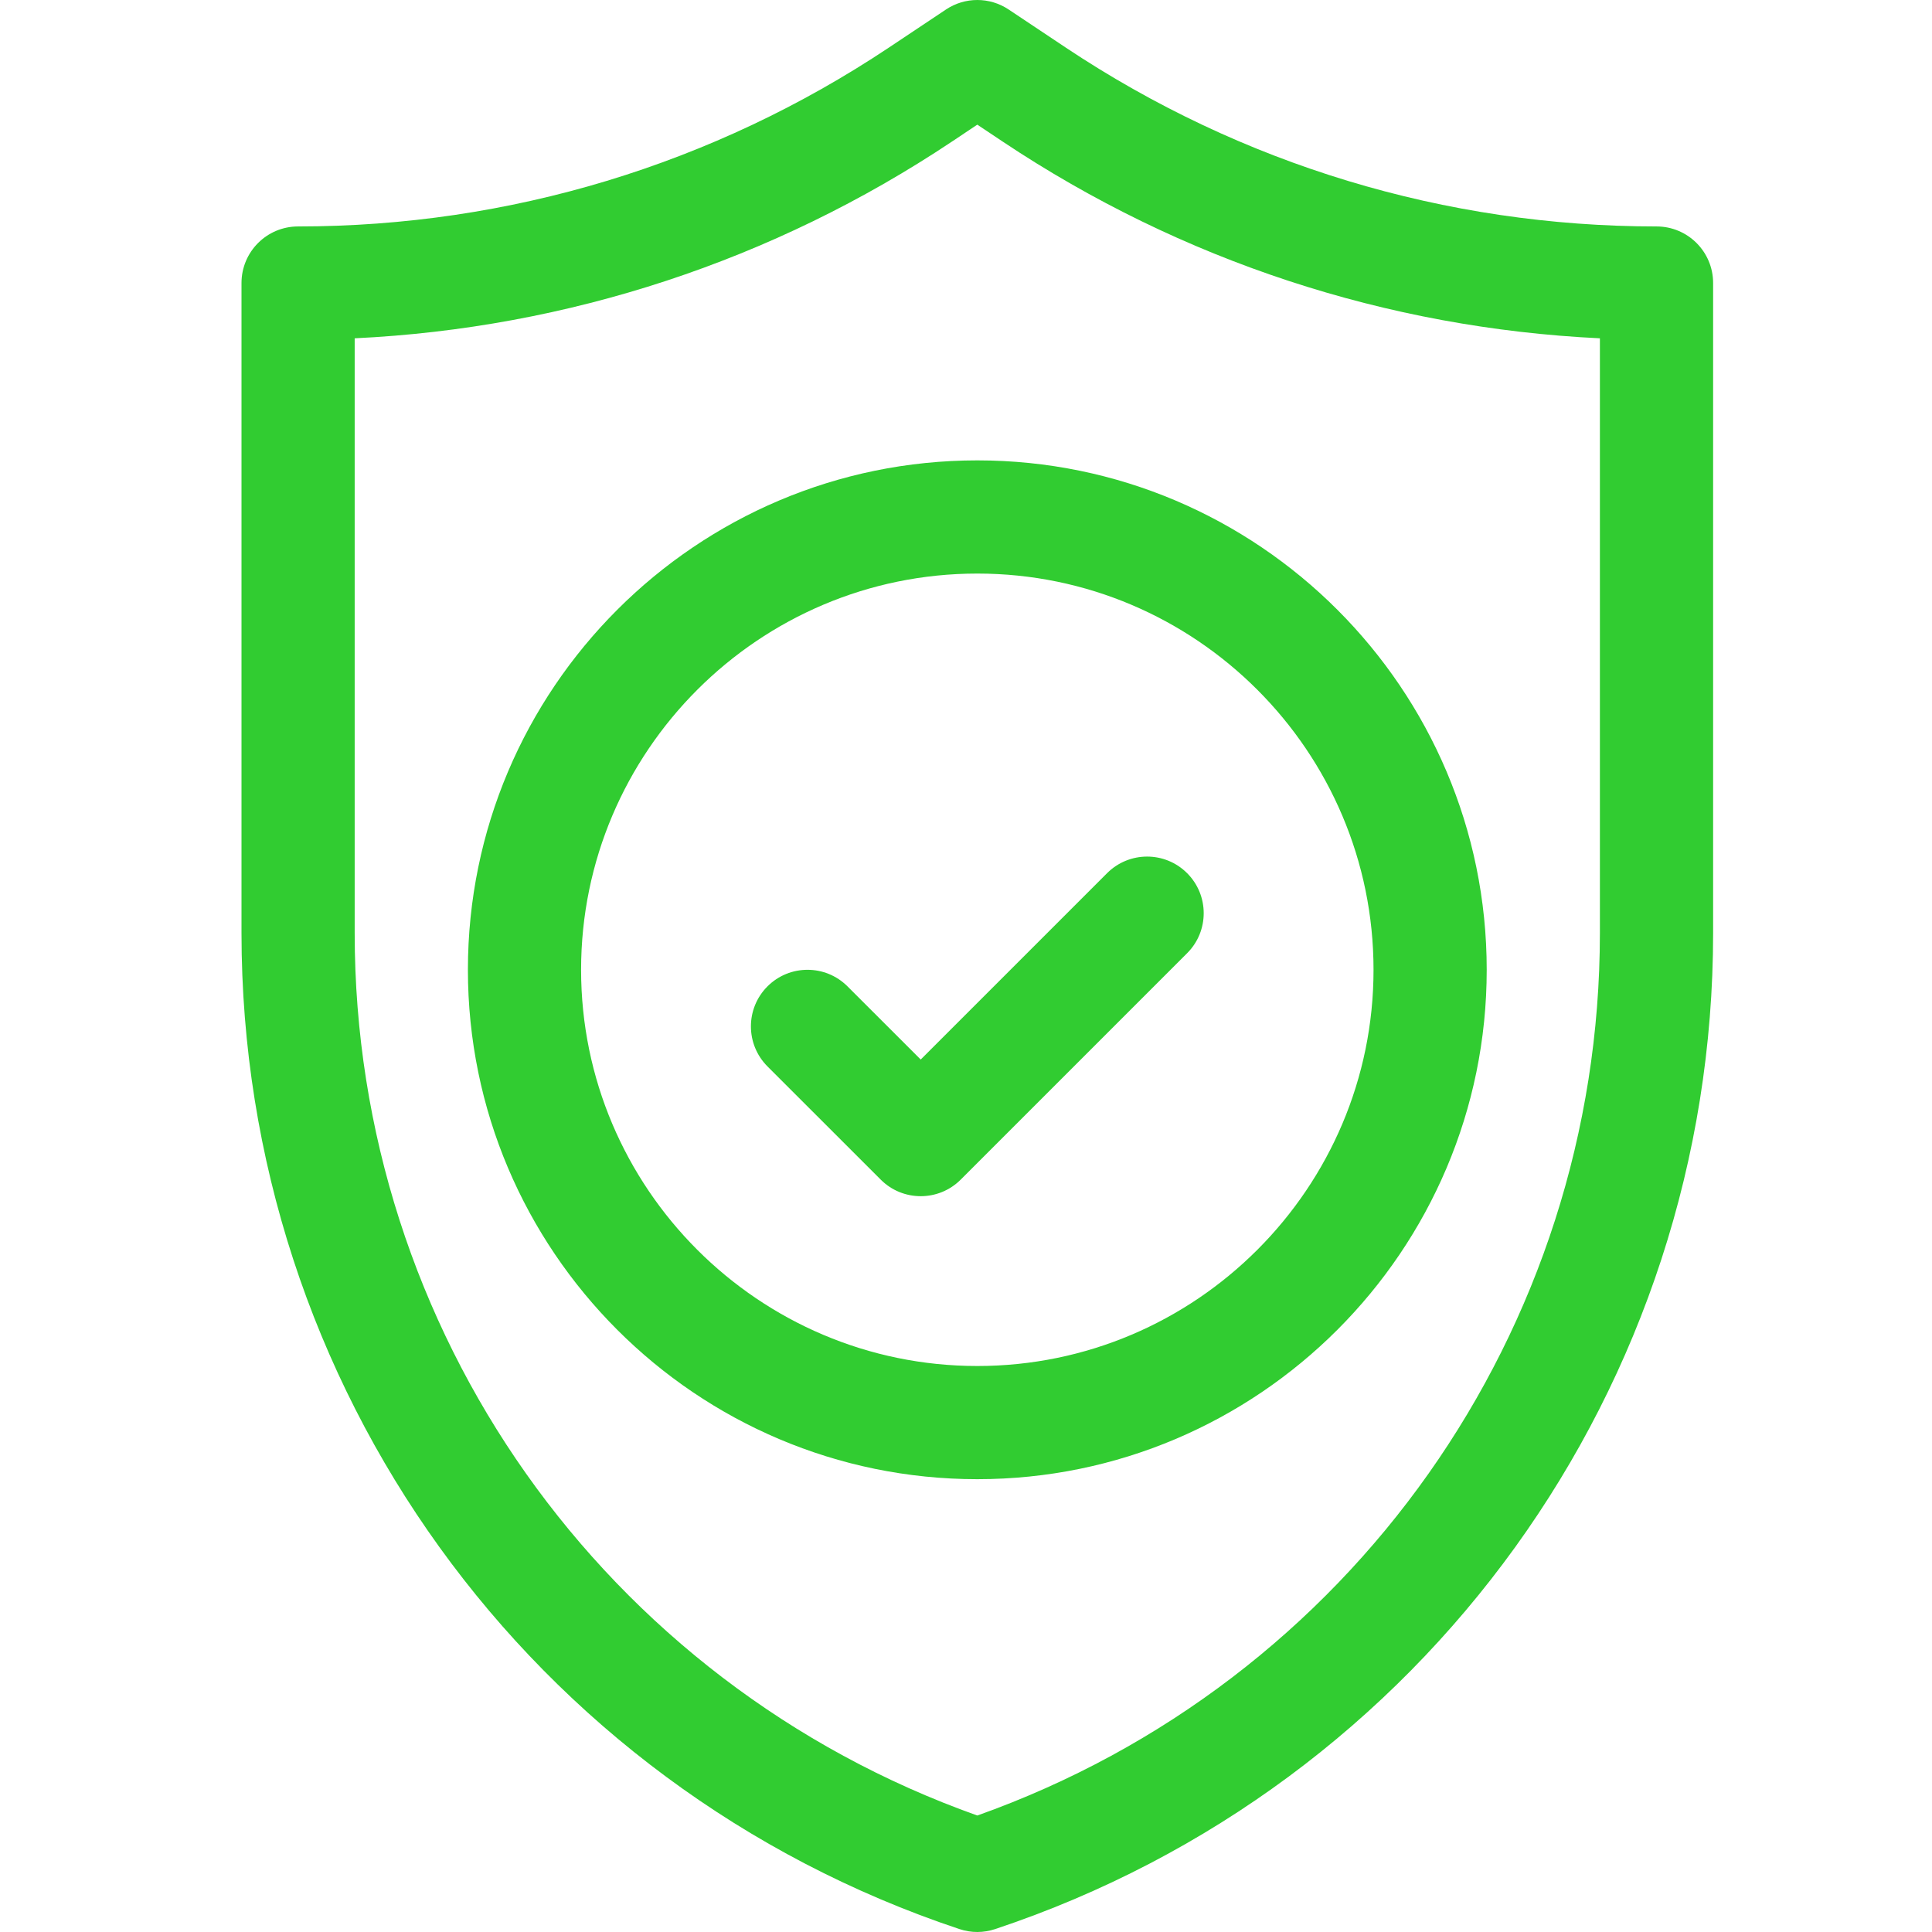 <svg width="48" height="48" viewBox="0 0 48 48" fill="none" xmlns="http://www.w3.org/2000/svg">
<g clip-path="url(#clip0_33_3602)">
<path d="M41.156 5.626C35.914 5.626 30.84 4.089 26.478 1.182L25.061 0.237C24.589 -0.079 23.973 -0.079 23.501 0.237L22.084 1.182C17.722 4.089 12.648 5.626 7.406 5.626C6.629 5.626 6 6.255 6 7.032V23.181C6 34.427 13.168 44.372 23.836 47.927C23.98 47.975 24.131 48 24.281 48C24.431 48 24.582 47.975 24.726 47.927C35.394 44.372 42.562 34.427 42.562 23.181V7.032C42.562 6.255 41.933 5.626 41.156 5.626V5.626ZM39.749 23.181C39.749 33.057 33.553 41.809 24.281 45.106C15.009 41.809 8.812 33.057 8.812 23.181V8.405C14.109 8.152 19.211 6.477 23.644 3.522L24.281 3.097L24.918 3.522C29.351 6.477 34.453 8.152 39.749 8.405V23.181ZM21.056 24.506C20.507 23.957 19.617 23.957 19.068 24.506C18.519 25.055 18.519 25.945 19.068 26.495L21.881 29.307C22.155 29.582 22.515 29.719 22.875 29.719C23.234 29.719 23.594 29.582 23.869 29.307L29.494 23.682C30.043 23.133 30.043 22.243 29.494 21.694C28.945 21.144 28.055 21.144 27.505 21.694L22.875 26.324L21.056 24.506ZM11.625 24.094C11.625 31.073 17.302 36.75 24.281 36.75C31.26 36.75 36.937 31.073 36.937 24.094C36.937 17.115 31.26 11.438 24.281 11.438C17.302 11.438 11.625 17.115 11.625 24.094V24.094ZM34.125 24.094C34.125 29.521 29.708 33.938 24.281 33.938C18.854 33.938 14.437 29.521 14.437 24.094C14.437 18.667 18.854 14.25 24.281 14.25C29.708 14.25 34.125 18.667 34.125 24.094Z" fill="#31CC31"/>
</g>
<defs>
<clipPath id="clip0_33_3602">
<rect width="48" height="48" fill="white"/>
</clipPath>
</defs>
</svg>
